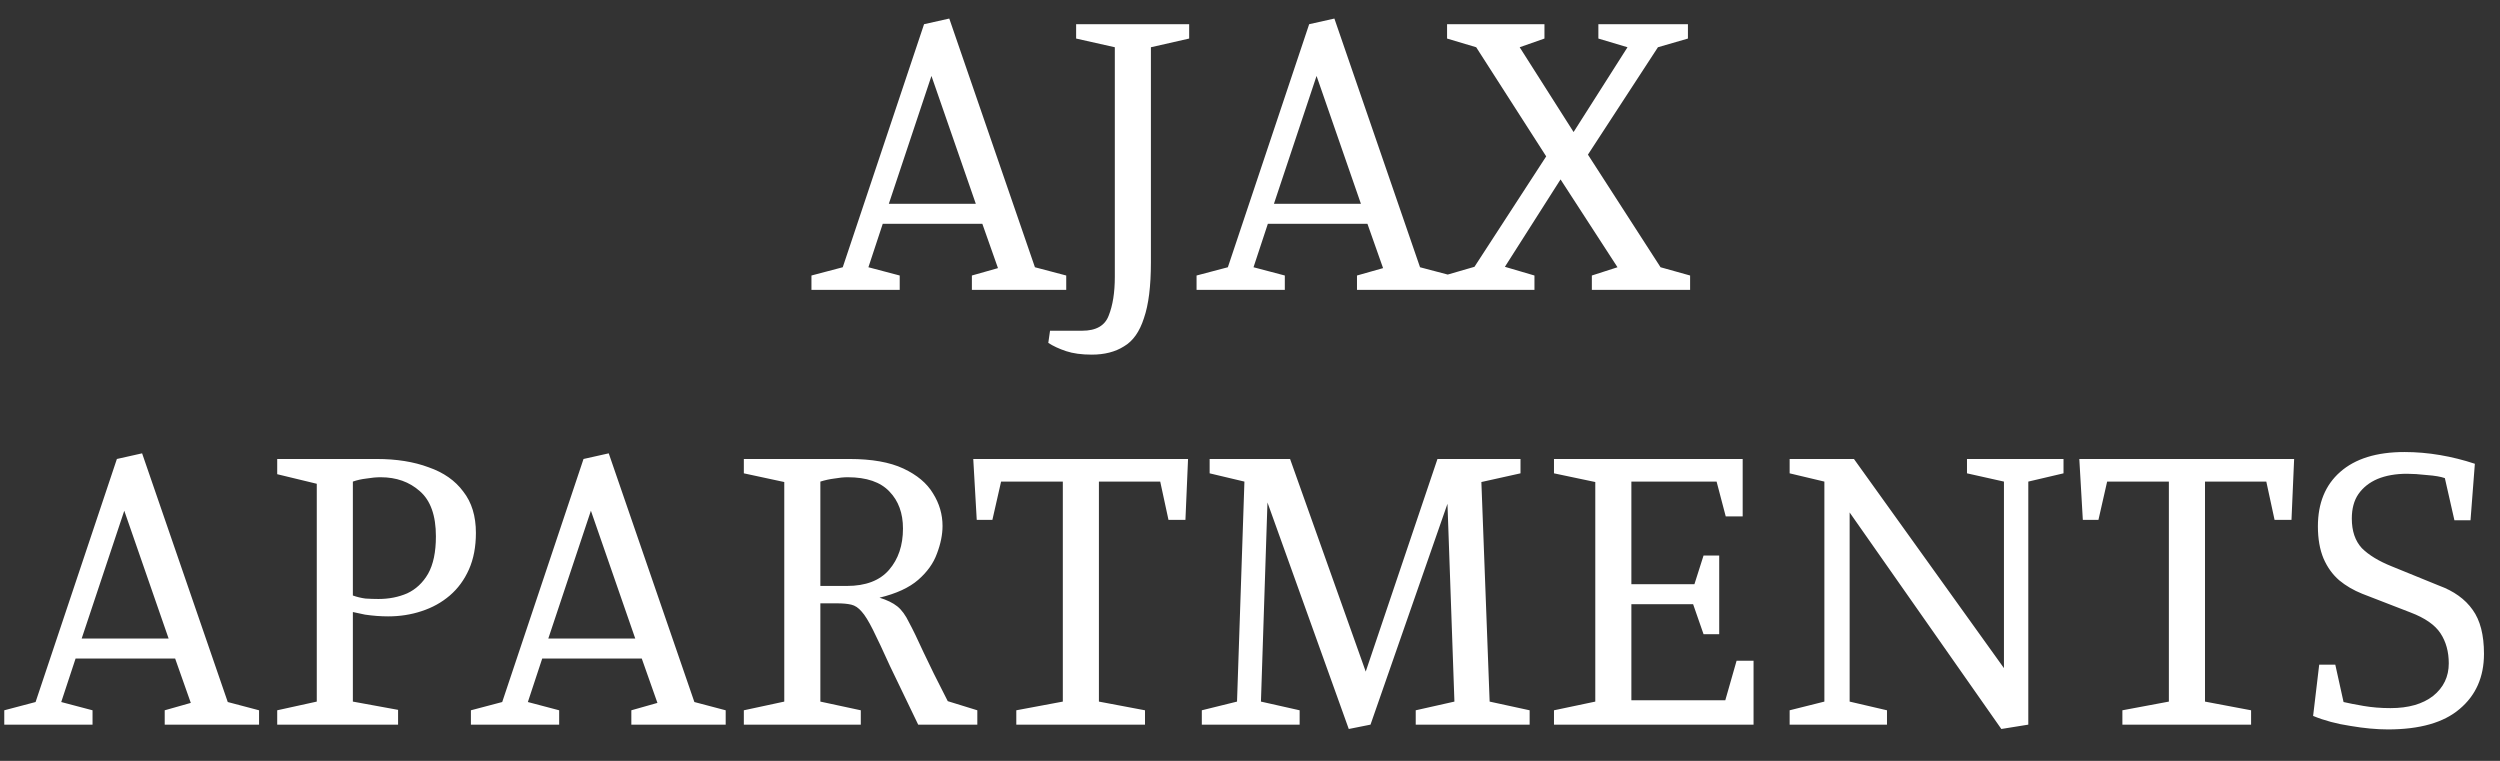 <?xml version="1.0" encoding="UTF-8"?> <svg xmlns="http://www.w3.org/2000/svg" width="69" height="21" viewBox="0 0 69 21" fill="none"><rect x="0" y="0" width="69" height="21" fill="#333333" stroke="none"/><path d="M22.396 8V7.604L23.26 7.376L25.504 0.668L26.2 0.512L28.564 7.376L29.428 7.604V8H26.824V7.604L27.544 7.4L27.112 6.176H24.364L23.968 7.376L24.832 7.604V8H22.396ZM24.532 5.624H26.932L25.708 2.096L24.532 5.624ZM30.133 9.788C29.853 9.788 29.617 9.756 29.425 9.692C29.233 9.628 29.069 9.552 28.933 9.464L28.981 9.128H29.869C30.253 9.128 30.497 8.988 30.601 8.708C30.713 8.428 30.769 8.072 30.769 7.64V1.304L29.701 1.064V0.668H32.821V1.064L31.765 1.304V7.244C31.765 7.9 31.701 8.412 31.573 8.78C31.453 9.156 31.269 9.416 31.021 9.56C30.781 9.712 30.485 9.788 30.133 9.788ZM33.025 8V7.604L33.889 7.376L36.133 0.668L36.829 0.512L39.193 7.376L40.057 7.604V8H37.453V7.604L38.173 7.4L37.741 6.176H34.993L34.597 7.376L35.461 7.604V8H33.025ZM35.161 5.624H37.561L36.337 2.096L35.161 5.624ZM39.867 8V7.604L40.695 7.364L42.675 4.316L40.743 1.304L39.939 1.064V0.668H42.627V1.064L41.943 1.304L43.431 3.644L44.919 1.304L44.115 1.064V0.668H46.587V1.064L45.759 1.304L43.827 4.268L45.831 7.376L46.647 7.604V8H43.935V7.604L44.643 7.376L43.071 4.952L41.535 7.364L42.351 7.604V8H39.867ZM0.118 20V19.604L0.982 19.376L3.226 12.668L3.922 12.512L6.286 19.376L7.15 19.604V20H4.546V19.604L5.266 19.4L4.834 18.176H2.086L1.69 19.376L2.554 19.604V20H0.118ZM2.254 17.624H4.654L3.43 14.096L2.254 17.624ZM7.651 20V19.604L8.743 19.364V13.352L7.651 13.088V12.668H10.399C10.943 12.668 11.419 12.744 11.827 12.896C12.243 13.04 12.563 13.264 12.787 13.568C13.019 13.864 13.135 14.244 13.135 14.708C13.135 15.092 13.071 15.428 12.943 15.716C12.815 16.004 12.639 16.244 12.415 16.436C12.191 16.628 11.931 16.772 11.635 16.868C11.347 16.964 11.039 17.012 10.711 17.012C10.615 17.012 10.511 17.008 10.399 17C10.295 16.992 10.187 16.98 10.075 16.964C9.963 16.94 9.851 16.916 9.739 16.892V19.364L10.987 19.592V20H7.651ZM10.447 16.532C10.735 16.532 10.999 16.48 11.239 16.376C11.479 16.264 11.671 16.084 11.815 15.836C11.959 15.58 12.031 15.236 12.031 14.804C12.031 14.228 11.883 13.812 11.587 13.556C11.299 13.3 10.939 13.172 10.507 13.172C10.387 13.172 10.255 13.184 10.111 13.208C9.975 13.224 9.851 13.252 9.739 13.292V16.436C9.851 16.476 9.967 16.504 10.087 16.52C10.207 16.528 10.327 16.532 10.447 16.532ZM12.997 20V19.604L13.861 19.376L16.105 12.668L16.801 12.512L19.165 19.376L20.029 19.604V20H17.425V19.604L18.145 19.4L17.713 18.176H14.965L14.569 19.376L15.433 19.604V20H12.997ZM15.133 17.624H17.533L16.309 14.096L15.133 17.624ZM20.53 20V19.604L21.646 19.364V13.304L20.53 13.064V12.668H23.446C24.062 12.668 24.558 12.756 24.934 12.932C25.31 13.108 25.582 13.336 25.75 13.616C25.926 13.896 26.014 14.196 26.014 14.516C26.014 14.756 25.962 15.012 25.858 15.284C25.762 15.548 25.59 15.788 25.342 16.004C25.094 16.22 24.738 16.384 24.274 16.496C24.482 16.56 24.646 16.64 24.766 16.736C24.886 16.832 24.994 16.98 25.09 17.18C25.194 17.372 25.326 17.644 25.486 17.996C25.646 18.34 25.87 18.792 26.158 19.352L26.974 19.604V20H25.342C25.022 19.336 24.762 18.796 24.562 18.38C24.37 17.956 24.214 17.624 24.094 17.384C23.974 17.144 23.87 16.976 23.782 16.88C23.694 16.776 23.598 16.712 23.494 16.688C23.39 16.664 23.258 16.652 23.098 16.652H22.642V19.364L23.758 19.604V20H20.53ZM22.642 16.172H23.374C23.894 16.172 24.282 16.024 24.538 15.728C24.794 15.432 24.922 15.052 24.922 14.588C24.922 14.164 24.798 13.824 24.55 13.568C24.302 13.304 23.918 13.172 23.398 13.172C23.286 13.172 23.162 13.184 23.026 13.208C22.898 13.224 22.77 13.252 22.642 13.292V16.172ZM28.05 20V19.604L29.334 19.364V13.292H27.63L27.39 14.348H26.958L26.862 12.668H32.79L32.718 14.348H32.25L32.022 13.292H30.33V19.364L31.602 19.604V20H28.05ZM37.226 20.12L34.982 13.868L34.802 19.364L35.87 19.604V20H33.17V19.604L34.142 19.364L34.346 13.292L33.386 13.064V12.668H35.606L37.694 18.536L39.674 12.668H41.966V13.064L40.886 13.304L41.114 19.364L42.218 19.604V20H39.074V19.604L40.142 19.364L39.95 13.904L37.826 20L37.226 20.12ZM42.89 20V19.604L44.03 19.364V13.304L42.89 13.064V12.668H48.098V14.252H47.63L47.378 13.292H45.026V16.124H46.766L47.018 15.332H47.45V17.504H47.018L46.73 16.676H45.026V19.328H47.618L47.93 18.236H48.398V20H42.89ZM55.237 20.12L51.05 14.144V19.364L52.081 19.604V20H49.394V19.604L50.353 19.364V13.292L49.394 13.064V12.668H51.169L55.309 18.44V13.292L54.289 13.064V12.668H56.953V13.064L55.981 13.292V20L55.237 20.12ZM58.578 20V19.604L59.861 19.364V13.292H58.157L57.917 14.348H57.486L57.389 12.668H63.318L63.245 14.348H62.778L62.55 13.292H60.858V19.364L62.13 19.604V20H58.578ZM65.906 20.132C65.594 20.132 65.25 20.1 64.874 20.036C64.498 19.98 64.154 19.888 63.842 19.76L64.01 18.344H64.454L64.682 19.376C64.818 19.408 65.002 19.444 65.234 19.484C65.466 19.524 65.714 19.544 65.978 19.544C66.474 19.544 66.866 19.432 67.154 19.208C67.442 18.976 67.586 18.676 67.586 18.308C67.586 17.988 67.51 17.712 67.358 17.48C67.206 17.248 66.93 17.056 66.53 16.904L65.198 16.388C64.958 16.292 64.746 16.168 64.562 16.016C64.378 15.856 64.234 15.656 64.13 15.416C64.026 15.168 63.974 14.872 63.974 14.528C63.974 13.888 64.178 13.388 64.586 13.028C65.002 12.66 65.594 12.476 66.362 12.476C66.69 12.476 67.018 12.504 67.346 12.56C67.674 12.616 67.994 12.696 68.306 12.8L68.186 14.36H67.742L67.478 13.196C67.366 13.156 67.202 13.128 66.986 13.112C66.77 13.088 66.586 13.076 66.434 13.076C66.122 13.076 65.85 13.124 65.618 13.22C65.394 13.316 65.218 13.456 65.09 13.64C64.97 13.816 64.91 14.04 64.91 14.312C64.91 14.656 65.002 14.928 65.186 15.128C65.378 15.32 65.654 15.488 66.014 15.632L67.31 16.16C67.726 16.312 68.038 16.536 68.246 16.832C68.454 17.12 68.558 17.524 68.558 18.044C68.558 18.684 68.334 19.192 67.886 19.568C67.446 19.944 66.786 20.132 65.906 20.132Z" fill="white"></path></svg> 